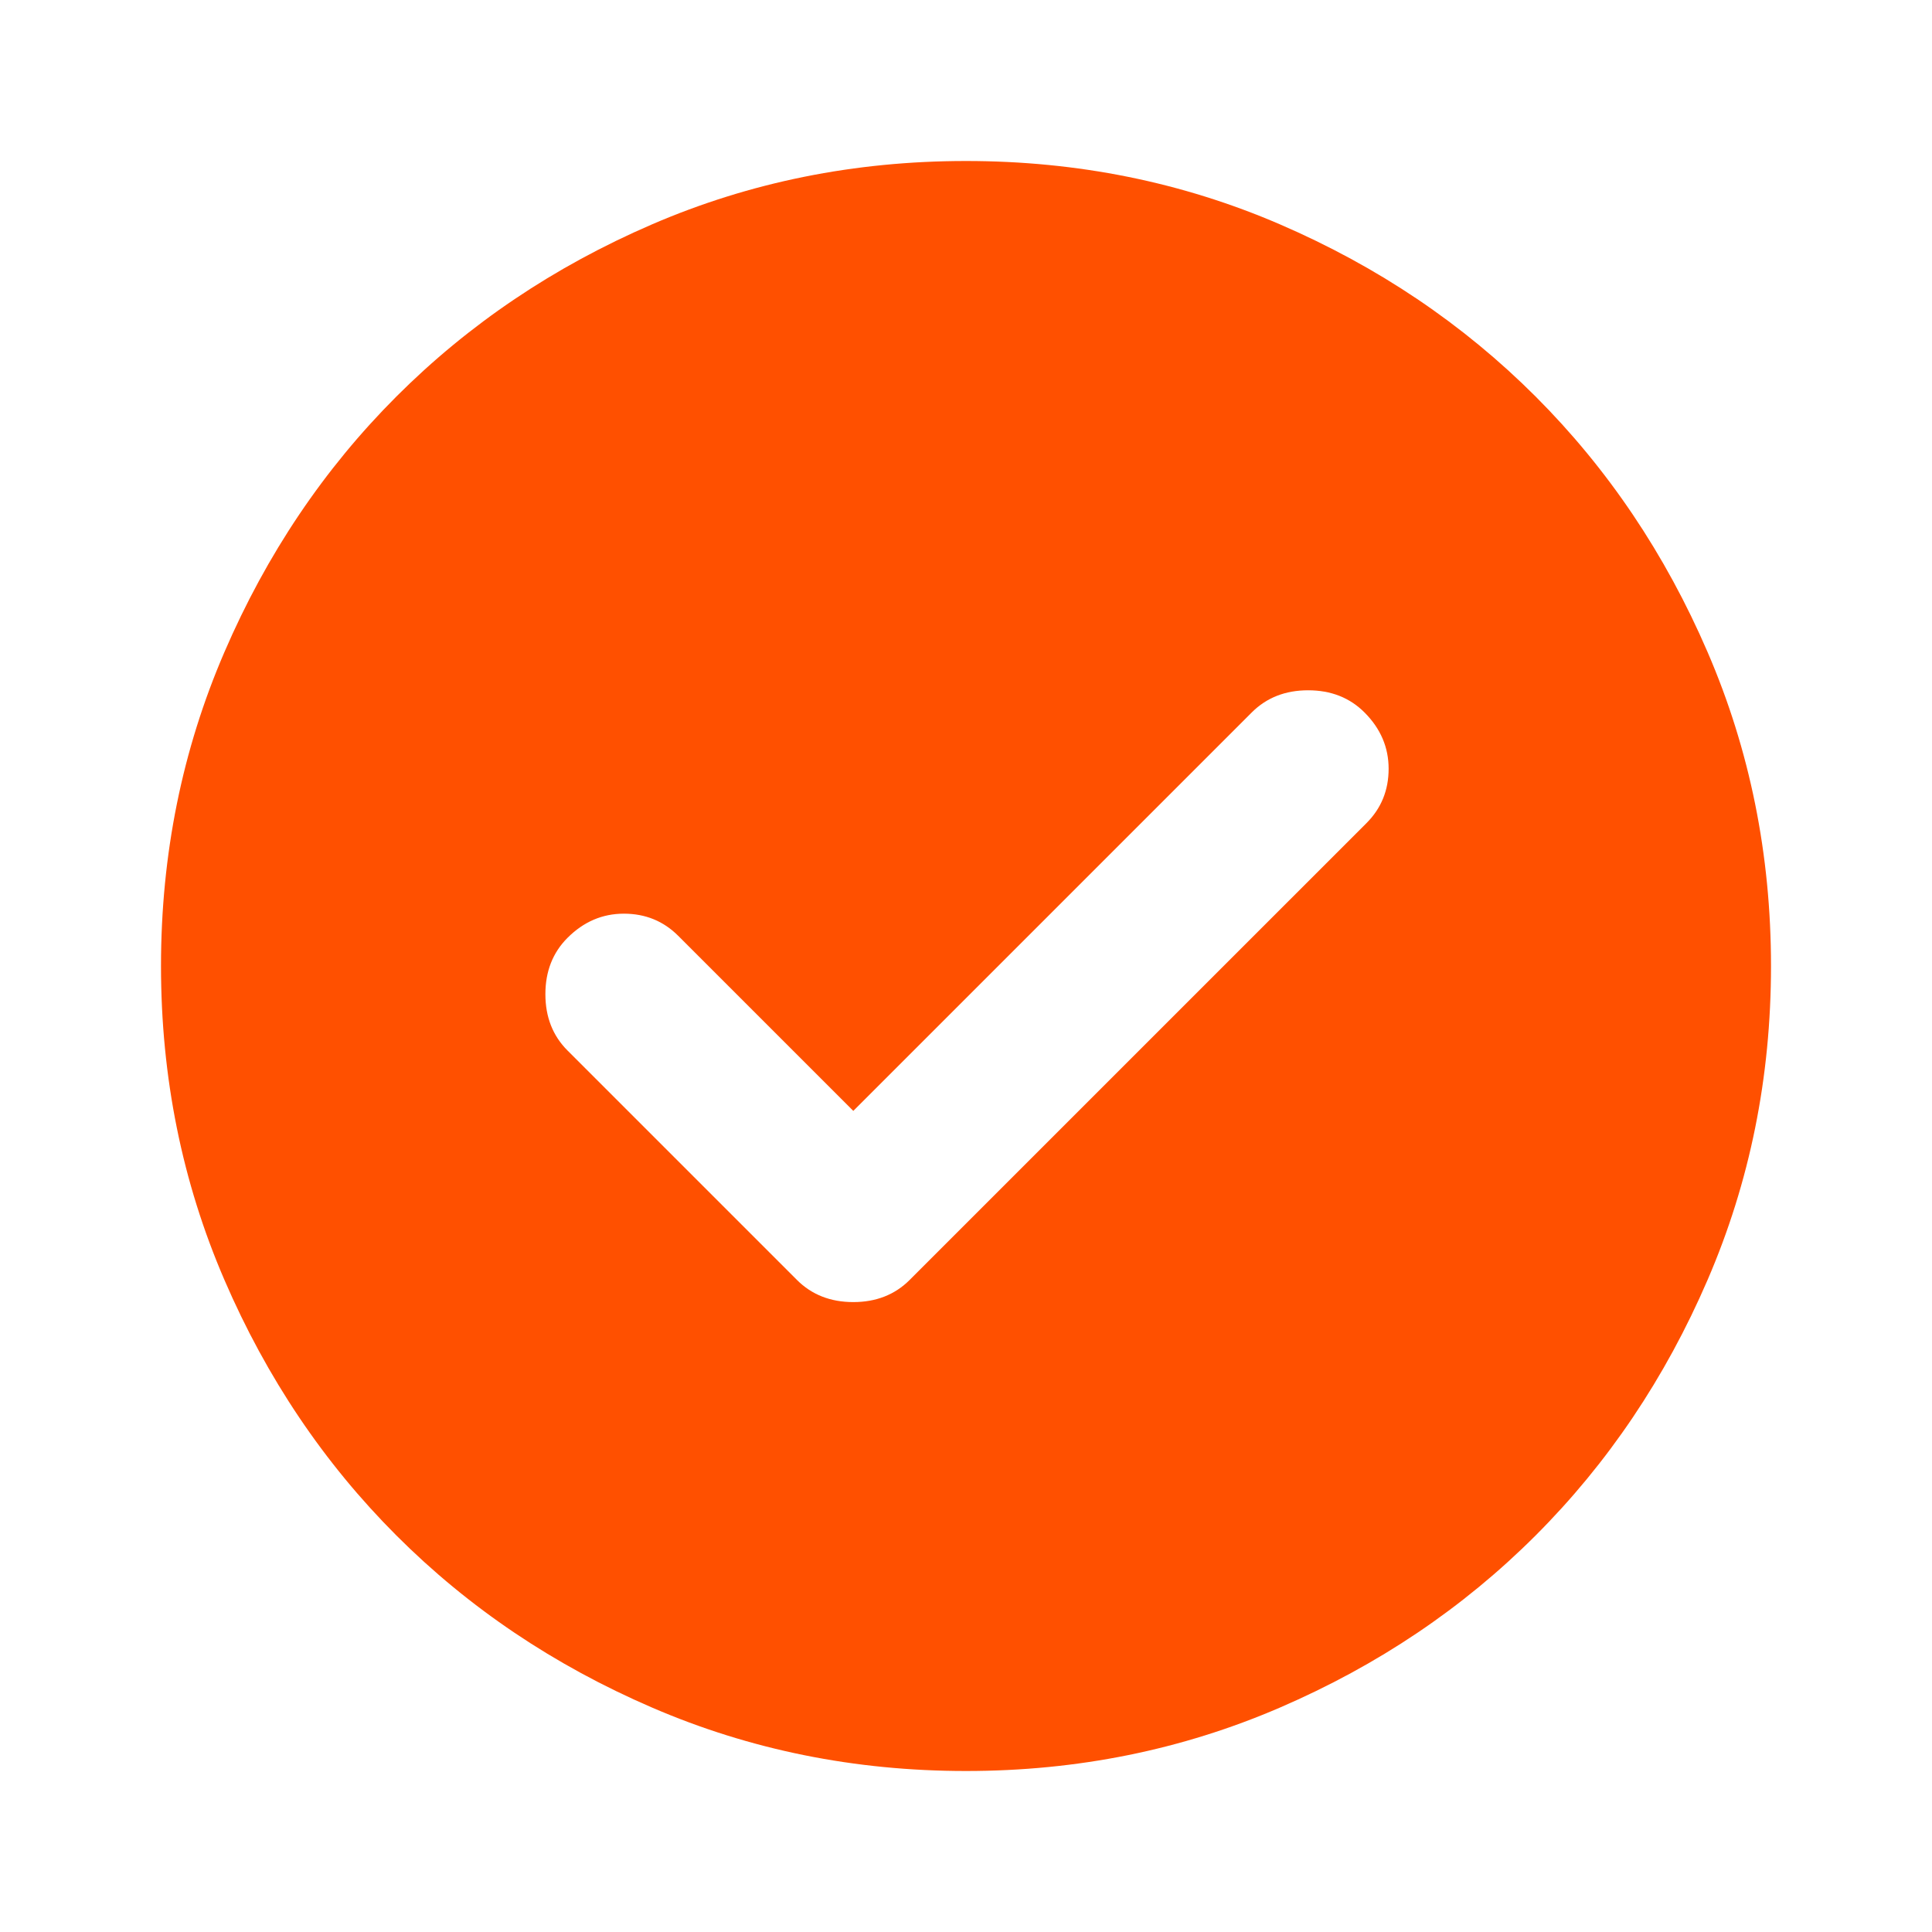 <?xml version="1.0" encoding="UTF-8"?> <svg xmlns="http://www.w3.org/2000/svg" width="96" height="96" viewBox="0 0 96 96" fill="none"> <path d="M42.4 55.2L33.7 46.5C32.967 45.767 32.067 45.4 31 45.4C29.933 45.4 29 45.8 28.2 46.6C27.467 47.333 27.1 48.267 27.1 49.4C27.1 50.533 27.467 51.467 28.2 52.2L39.6 63.6C40.333 64.333 41.267 64.7 42.4 64.7C43.533 64.7 44.467 64.333 45.2 63.6L67.9 40.9C68.633 40.167 69 39.267 69 38.2C69 37.133 68.6 36.2 67.8 35.4C67.067 34.667 66.133 34.3 65 34.3C63.867 34.3 62.933 34.667 62.2 35.4L42.4 55.2ZM48 88C42.467 88 37.267 86.949 32.4 84.848C27.533 82.749 23.3 79.9 19.7 76.3C16.1 72.7 13.251 68.467 11.152 63.6C9.051 58.733 8 53.533 8 48C8 42.467 9.051 37.267 11.152 32.4C13.251 27.533 16.1 23.3 19.7 19.7C23.3 16.1 27.533 13.249 32.4 11.148C37.267 9.049 42.467 8 48 8C53.533 8 58.733 9.049 63.6 11.148C68.467 13.249 72.7 16.1 76.3 19.7C79.9 23.3 82.749 27.533 84.848 32.4C86.949 37.267 88 42.467 88 48C88 53.533 86.949 58.733 84.848 63.6C82.749 68.467 79.9 72.7 76.3 76.3C72.7 79.9 68.467 82.749 63.6 84.848C58.733 86.949 53.533 88 48 88Z" fill="#FF5000"></path> </svg> 